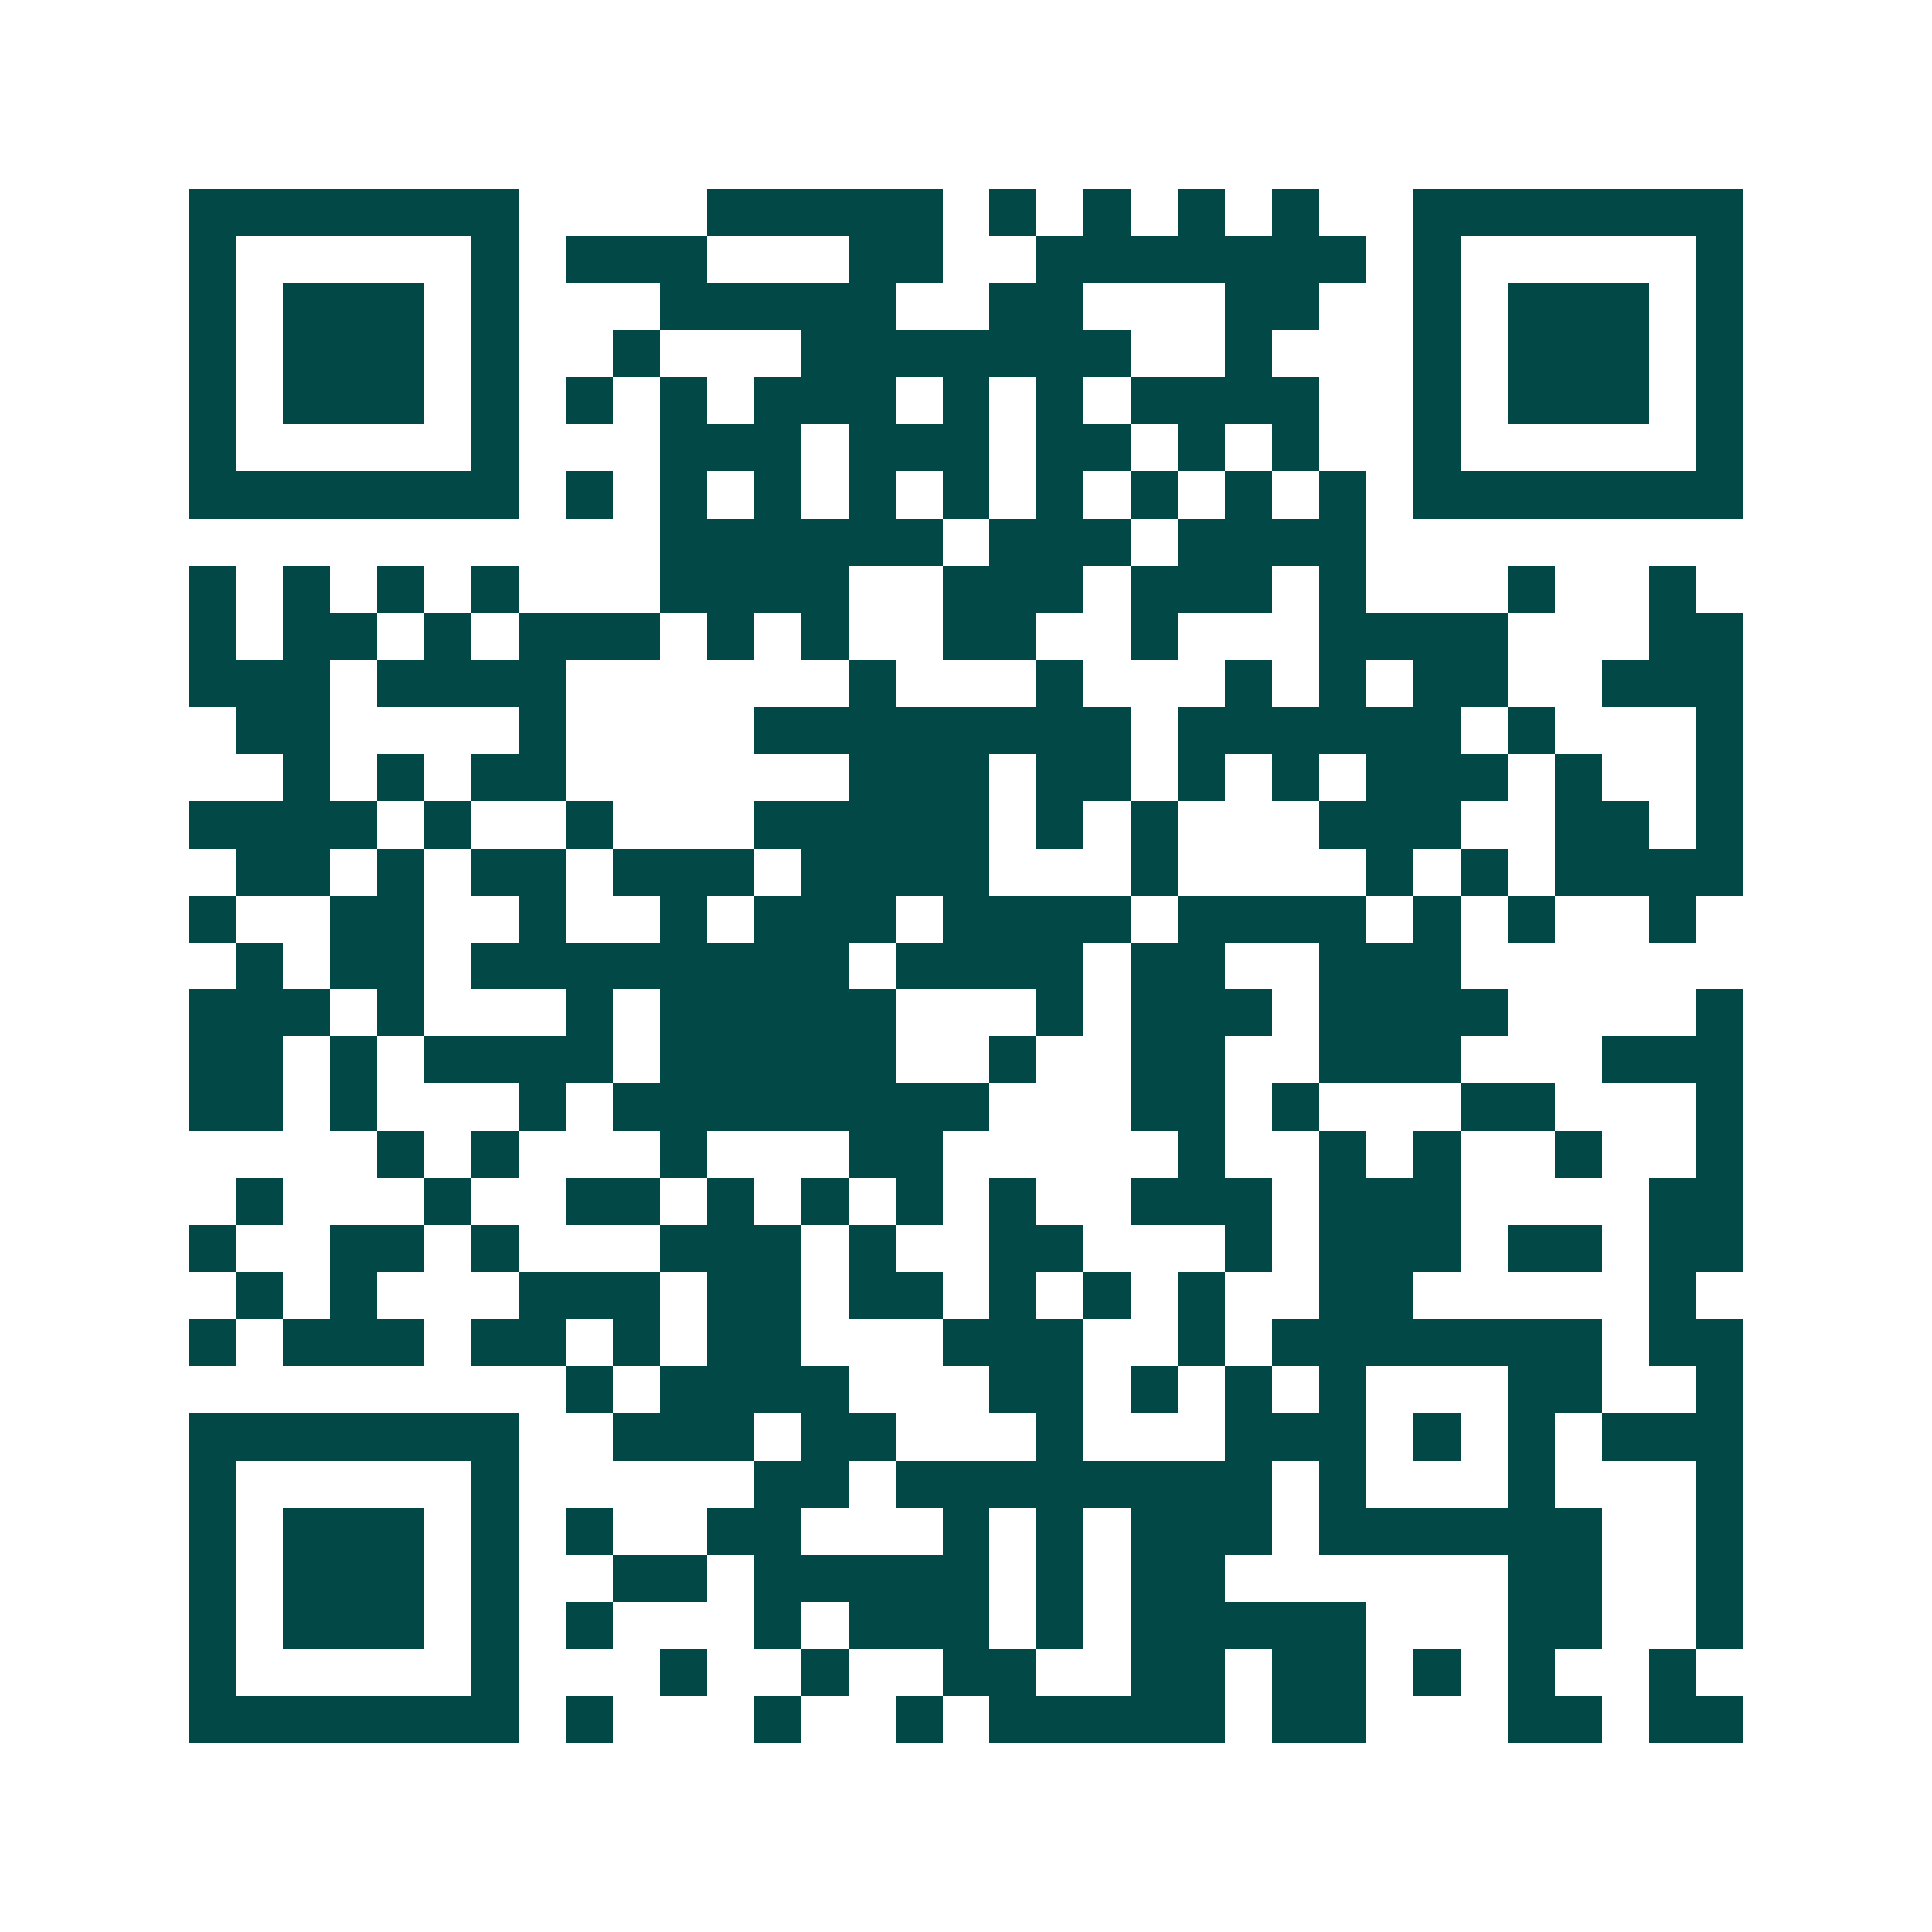 <svg xmlns="http://www.w3.org/2000/svg" width="200" height="200" viewBox="0 0 41 41" shape-rendering="crispEdges"><path fill="#ffffff" d="M0 0h41v41H0z"/><path stroke="#014847" d="M4 4.5h7m4 0h5m1 0h1m1 0h1m1 0h1m1 0h1m2 0h7M4 5.5h1m5 0h1m1 0h3m3 0h2m2 0h7m1 0h1m5 0h1M4 6.5h1m1 0h3m1 0h1m3 0h5m2 0h2m3 0h2m2 0h1m1 0h3m1 0h1M4 7.5h1m1 0h3m1 0h1m2 0h1m3 0h7m2 0h1m3 0h1m1 0h3m1 0h1M4 8.5h1m1 0h3m1 0h1m1 0h1m1 0h1m1 0h3m1 0h1m1 0h1m1 0h4m2 0h1m1 0h3m1 0h1M4 9.5h1m5 0h1m3 0h3m1 0h3m1 0h2m1 0h1m1 0h1m2 0h1m5 0h1M4 10.5h7m1 0h1m1 0h1m1 0h1m1 0h1m1 0h1m1 0h1m1 0h1m1 0h1m1 0h1m1 0h7M14 11.5h6m1 0h3m1 0h4M4 12.5h1m1 0h1m1 0h1m1 0h1m3 0h4m2 0h3m1 0h3m1 0h1m3 0h1m2 0h1M4 13.5h1m1 0h2m1 0h1m1 0h3m1 0h1m1 0h1m2 0h2m2 0h1m3 0h4m3 0h2M4 14.5h3m1 0h4m6 0h1m3 0h1m3 0h1m1 0h1m1 0h2m2 0h3M5 15.5h2m4 0h1m4 0h8m1 0h6m1 0h1m3 0h1M6 16.5h1m1 0h1m1 0h2m6 0h3m1 0h2m1 0h1m1 0h1m1 0h3m1 0h1m2 0h1M4 17.5h4m1 0h1m2 0h1m3 0h5m1 0h1m1 0h1m3 0h3m2 0h2m1 0h1M5 18.5h2m1 0h1m1 0h2m1 0h3m1 0h4m3 0h1m4 0h1m1 0h1m1 0h4M4 19.5h1m2 0h2m2 0h1m2 0h1m1 0h3m1 0h4m1 0h4m1 0h1m1 0h1m2 0h1M5 20.5h1m1 0h2m1 0h8m1 0h4m1 0h2m2 0h3M4 21.5h3m1 0h1m3 0h1m1 0h5m3 0h1m1 0h3m1 0h4m4 0h1M4 22.5h2m1 0h1m1 0h4m1 0h5m2 0h1m2 0h2m2 0h3m3 0h3M4 23.5h2m1 0h1m3 0h1m1 0h8m3 0h2m1 0h1m3 0h2m3 0h1M8 24.5h1m1 0h1m3 0h1m3 0h2m5 0h1m2 0h1m1 0h1m2 0h1m2 0h1M5 25.5h1m3 0h1m2 0h2m1 0h1m1 0h1m1 0h1m1 0h1m2 0h3m1 0h3m4 0h2M4 26.5h1m2 0h2m1 0h1m3 0h3m1 0h1m2 0h2m3 0h1m1 0h3m1 0h2m1 0h2M5 27.5h1m1 0h1m3 0h3m1 0h2m1 0h2m1 0h1m1 0h1m1 0h1m2 0h2m5 0h1M4 28.5h1m1 0h3m1 0h2m1 0h1m1 0h2m3 0h3m2 0h1m1 0h7m1 0h2M12 29.5h1m1 0h4m3 0h2m1 0h1m1 0h1m1 0h1m3 0h2m2 0h1M4 30.5h7m2 0h3m1 0h2m3 0h1m3 0h3m1 0h1m1 0h1m1 0h3M4 31.5h1m5 0h1m5 0h2m1 0h8m1 0h1m3 0h1m3 0h1M4 32.5h1m1 0h3m1 0h1m1 0h1m2 0h2m3 0h1m1 0h1m1 0h3m1 0h6m2 0h1M4 33.5h1m1 0h3m1 0h1m2 0h2m1 0h5m1 0h1m1 0h2m6 0h2m2 0h1M4 34.5h1m1 0h3m1 0h1m1 0h1m3 0h1m1 0h3m1 0h1m1 0h5m3 0h2m2 0h1M4 35.5h1m5 0h1m3 0h1m2 0h1m2 0h2m2 0h2m1 0h2m1 0h1m1 0h1m2 0h1M4 36.5h7m1 0h1m3 0h1m2 0h1m1 0h5m1 0h2m3 0h2m1 0h2"/></svg>
